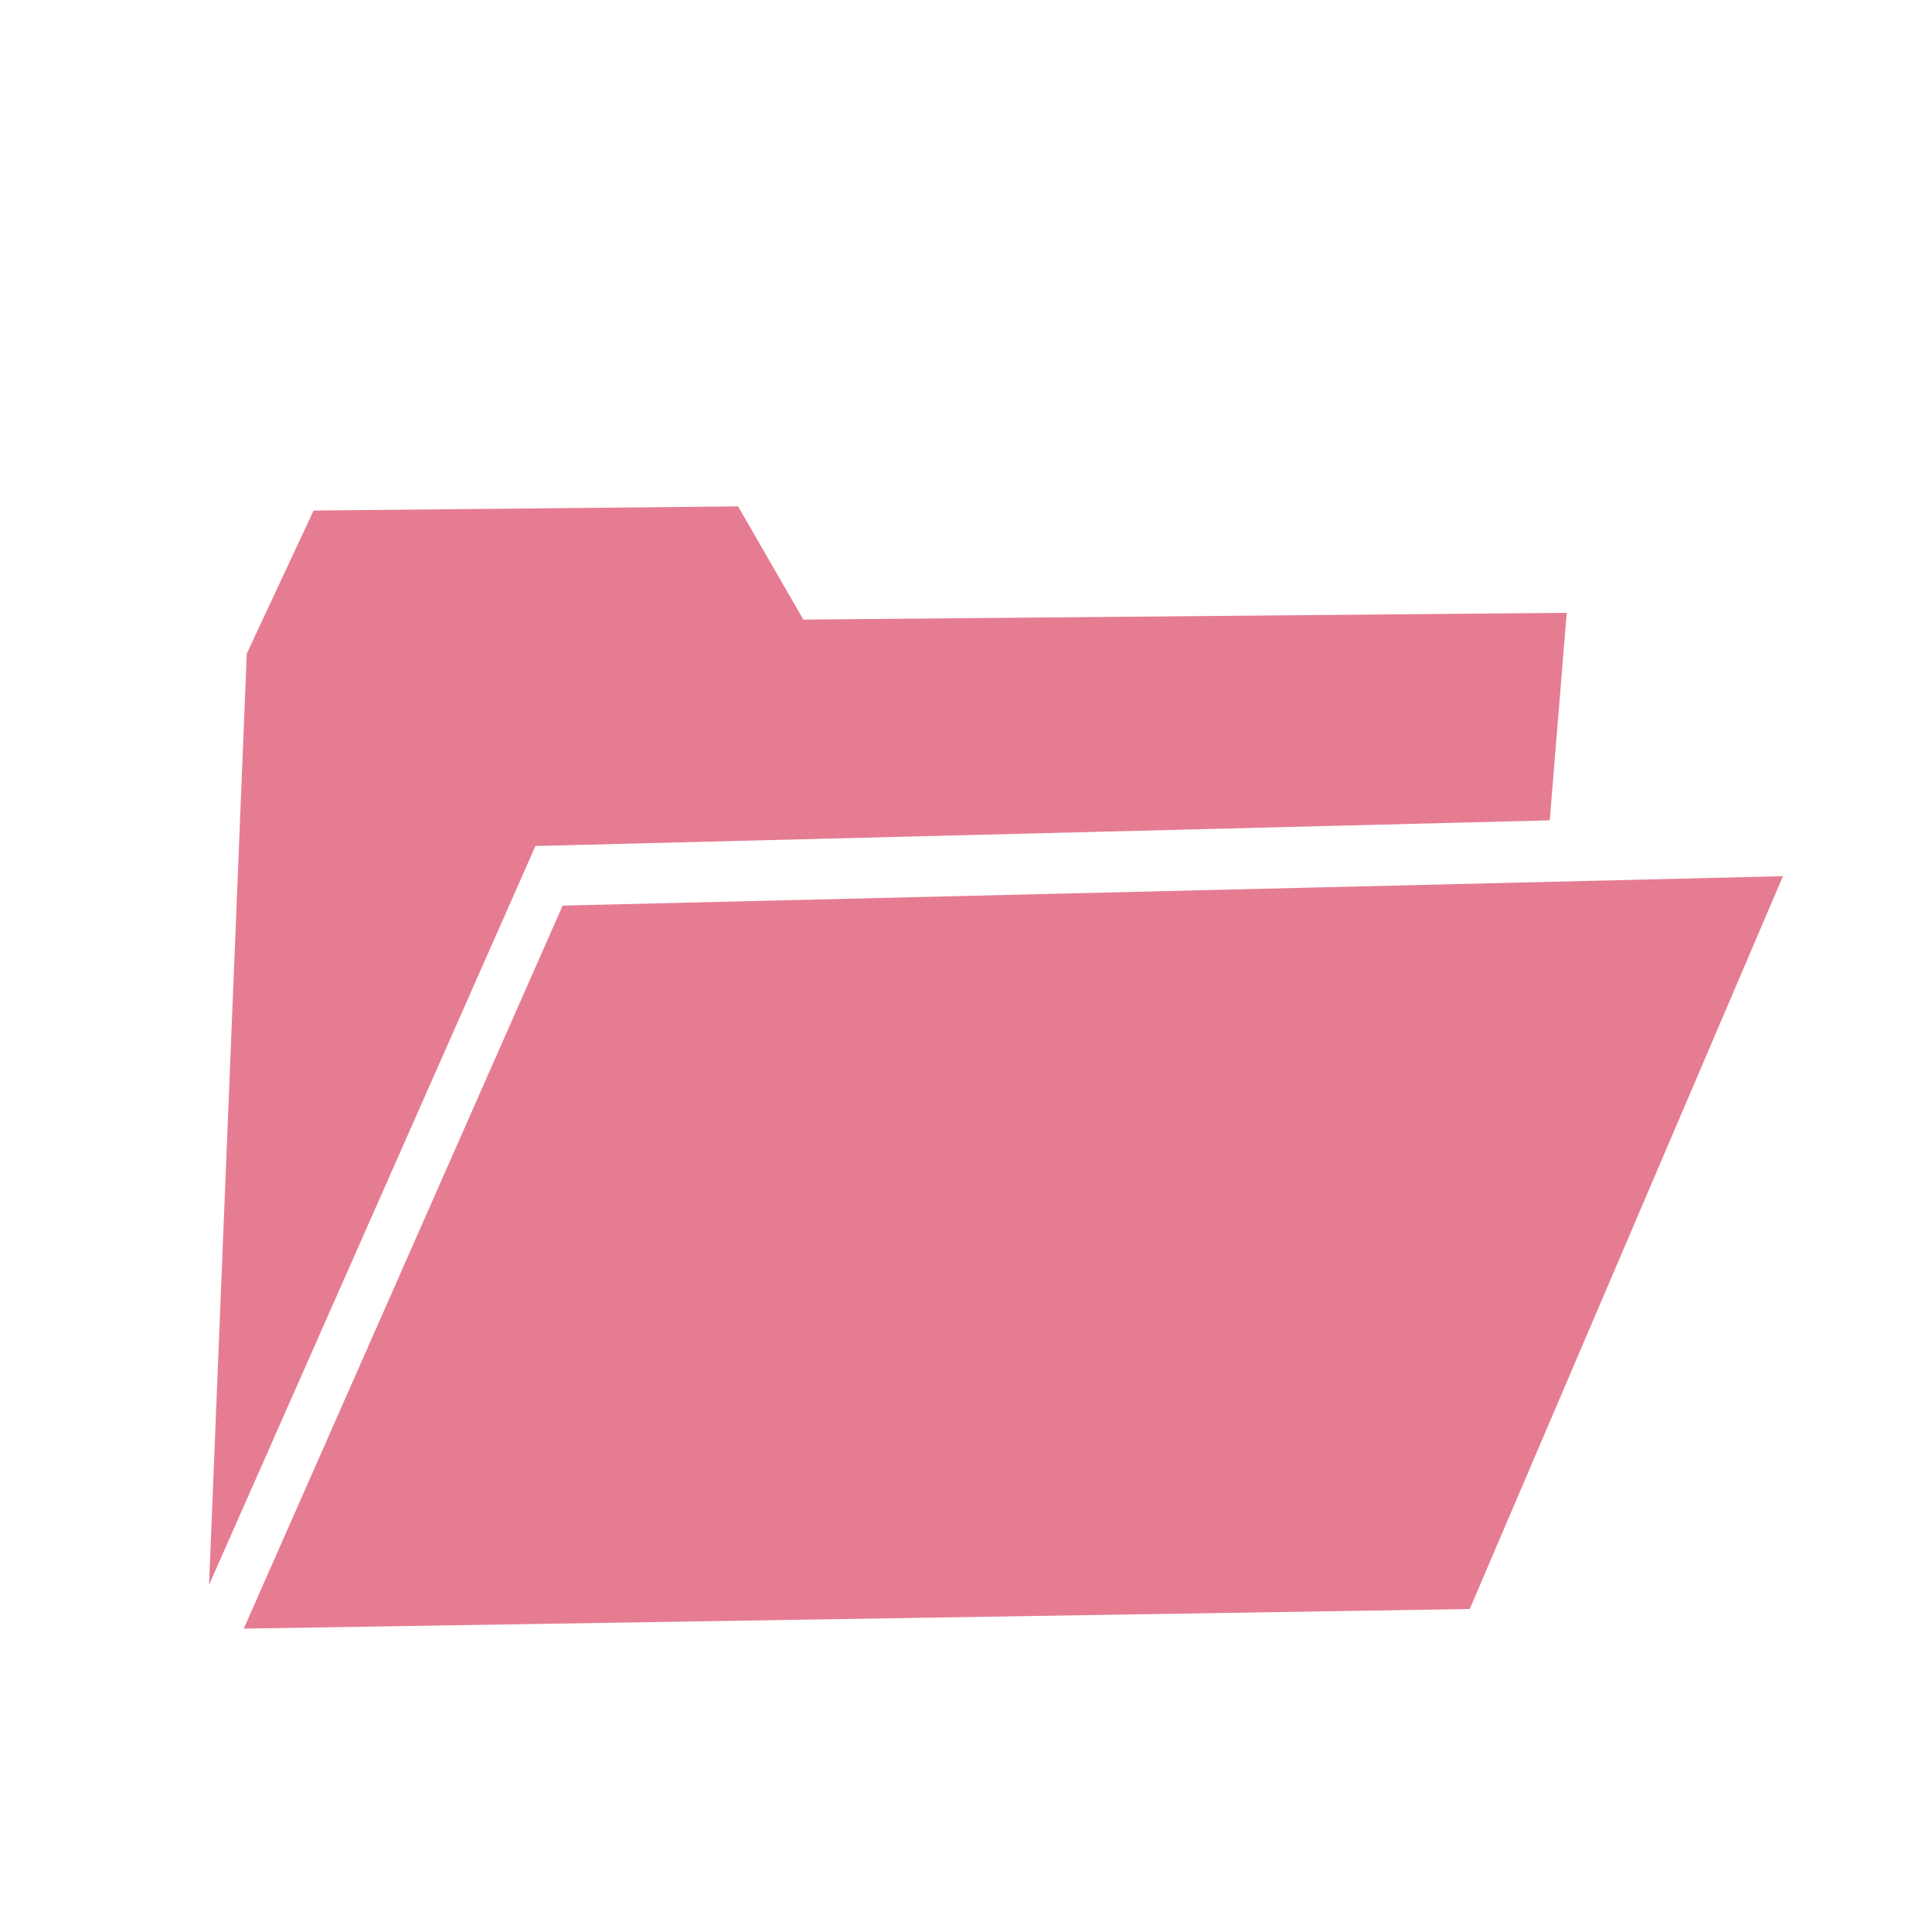 <?xml version="1.0" encoding="utf-8"?>
<!-- Generator: Adobe Illustrator 26.2.0, SVG Export Plug-In . SVG Version: 6.00 Build 0)  -->
<svg version="1.1" id="Capa_1" xmlns="http://www.w3.org/2000/svg" xmlns:xlink="http://www.w3.org/1999/xlink" x="0px" y="0px"
	 viewBox="0 0 512 512" style="enable-background:new 0 0 512 512;" xml:space="preserve">
<style type="text/css">
	.st0{fill:#E67C92;}
</style>
<g>
	<g>
		<polygon class="st0" points="55.4,420 141.9,224.2 410.7,217.4 415.2,162.4 212.9,164.2 195.6,134.2 83.1,135.3 65.4,173.2 		"/>
		<polygon class="st0" points="64.6,431.6 389.5,426.4 472.5,232.2 149.1,240 		"/>
	</g>
</g>
</svg>
